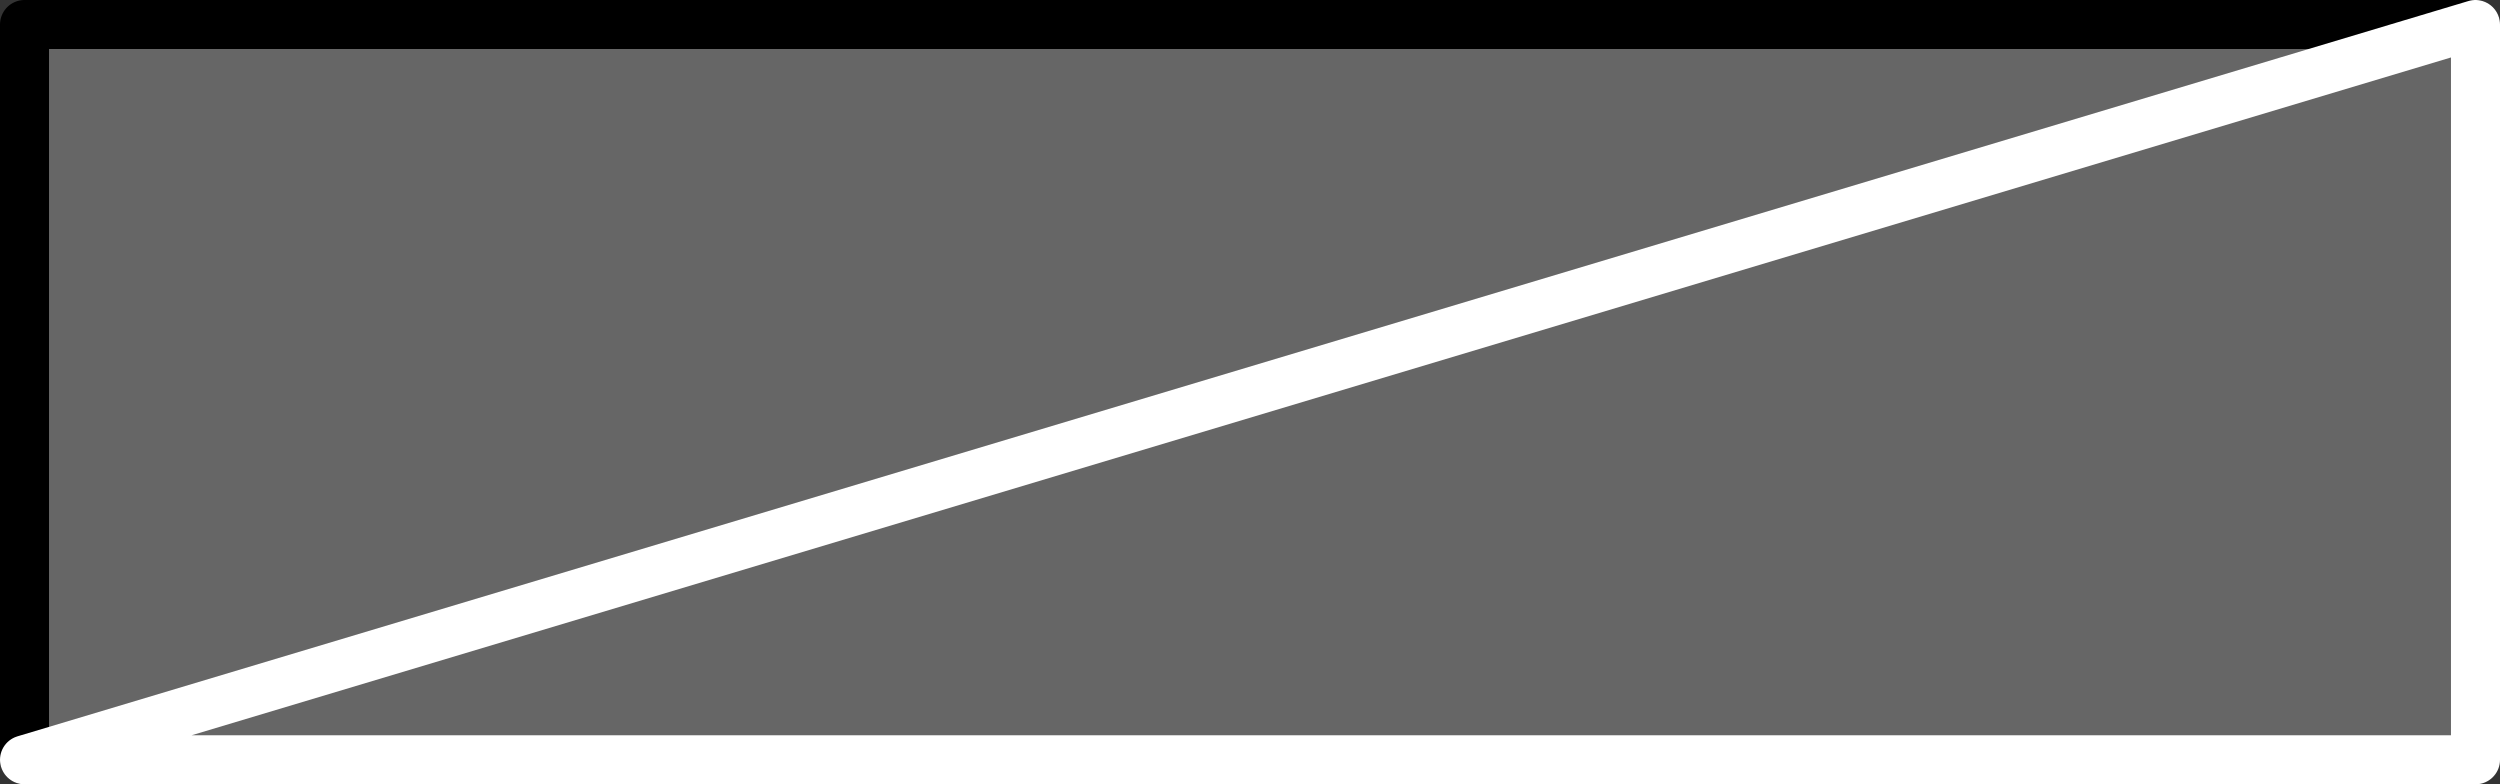 <?xml version="1.0" encoding="UTF-8" standalone="no"?>
<svg xmlns:xlink="http://www.w3.org/1999/xlink" height="16.0px" width="51.0px" xmlns="http://www.w3.org/2000/svg">
  <rect width="100%" height="100%" fill="#333333" stroke="none"/>
  <g transform="matrix(1.0, 0.0, 0.0, 1.0, 25.5, 8.0)">
    <path d="M25.0 -7.5 L25.0 7.5 -25.0 7.5 -25.0 -7.5 25.0 -7.5" fill="#666666" fill-rule="evenodd" stroke="none"/>
    <path d="M-25.0 7.5 L-25.0 -7.5 25.0 -7.5" fill="none" stroke="#000000" stroke-linecap="round" stroke-linejoin="round" stroke-width="1.0"/>
    <path d="M25.0 -7.5 L25.0 7.5 -25.0 7.5 Z" fill="none" stroke="#ffffff" stroke-linecap="round" stroke-linejoin="round" stroke-width="1.0"/>
  </g>
</svg>
